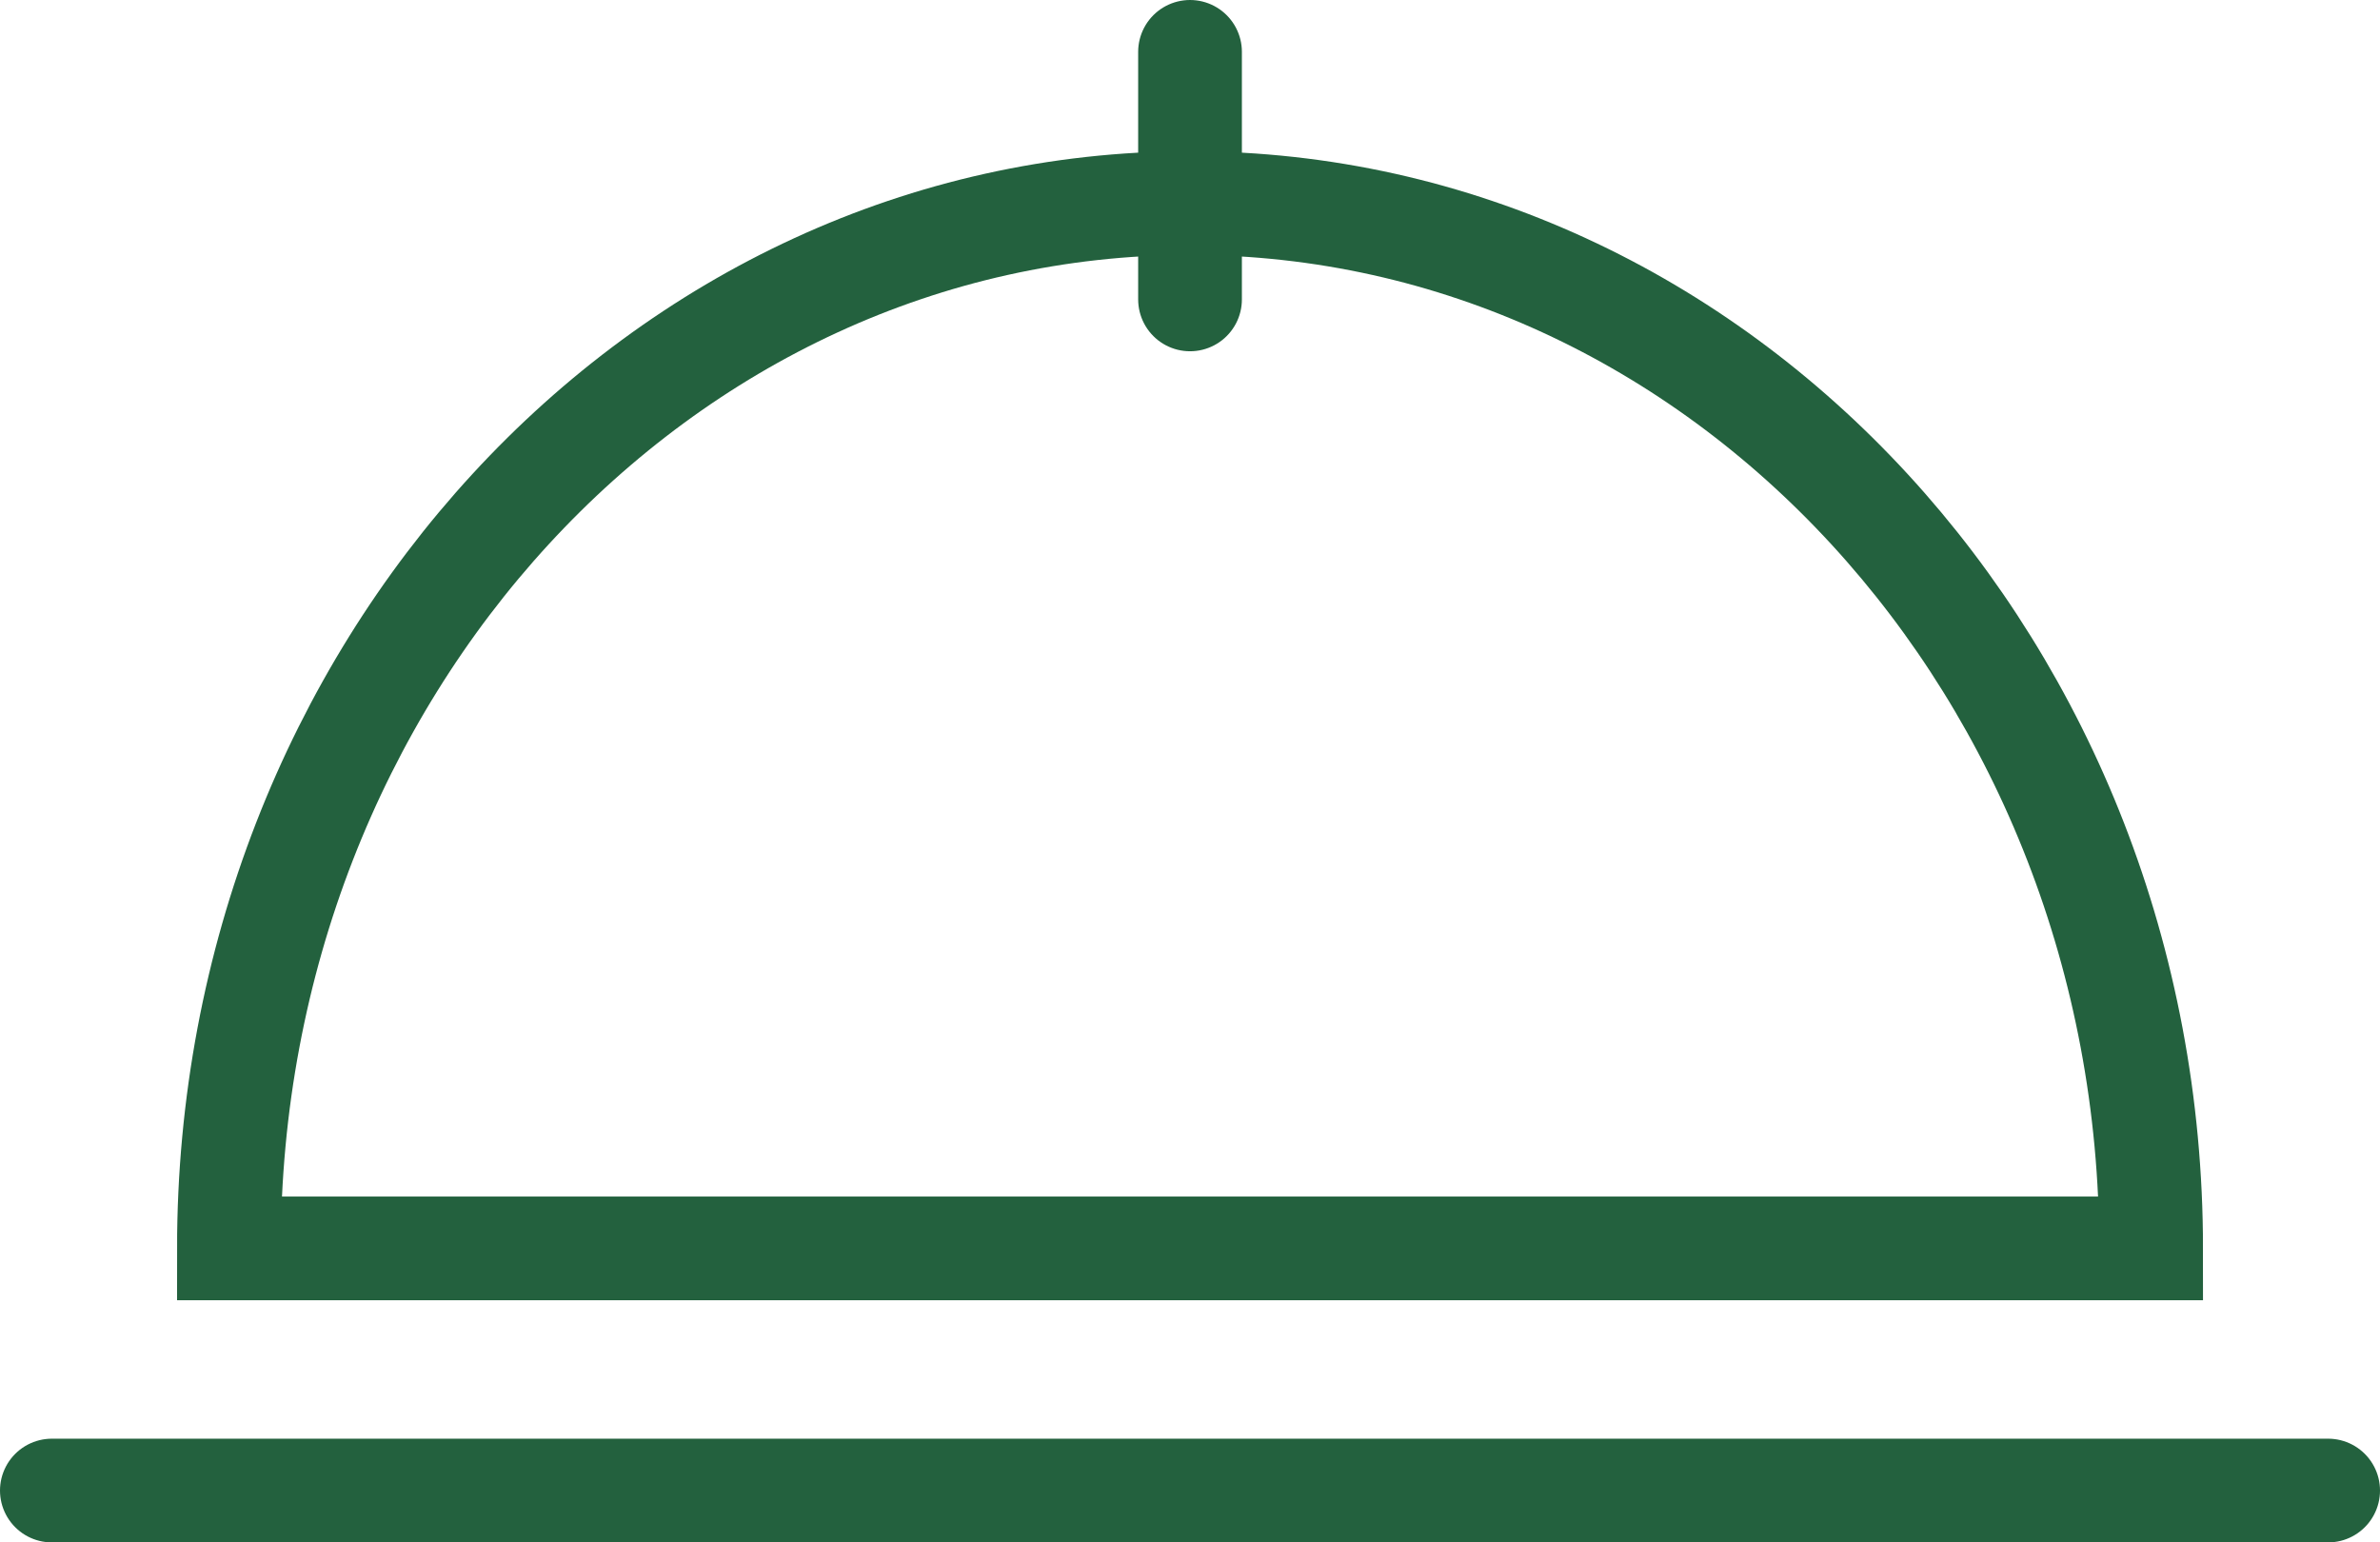 <svg xmlns="http://www.w3.org/2000/svg" width="45.891" height="29.745" viewBox="0 0 45.891 29.745"><g transform="translate(1 1)"><path d="M102.251,392.468c0-11.133,8.3-20.158,18.532-20.158s18.532,9.025,18.532,20.158Z" transform="translate(-98.837 -369.393)" fill="none" stroke="#23613e" stroke-linecap="round" stroke-miterlimit="10" stroke-width="2"/><line y2="4.774" transform="translate(21.946)" fill="none" stroke="#23613e" stroke-linecap="round" stroke-miterlimit="10" stroke-width="2"/><line x1="43.891" transform="translate(0 27.745)" fill="none" stroke="#23613e" stroke-linecap="round" stroke-miterlimit="10" stroke-width="2"/></g></svg>